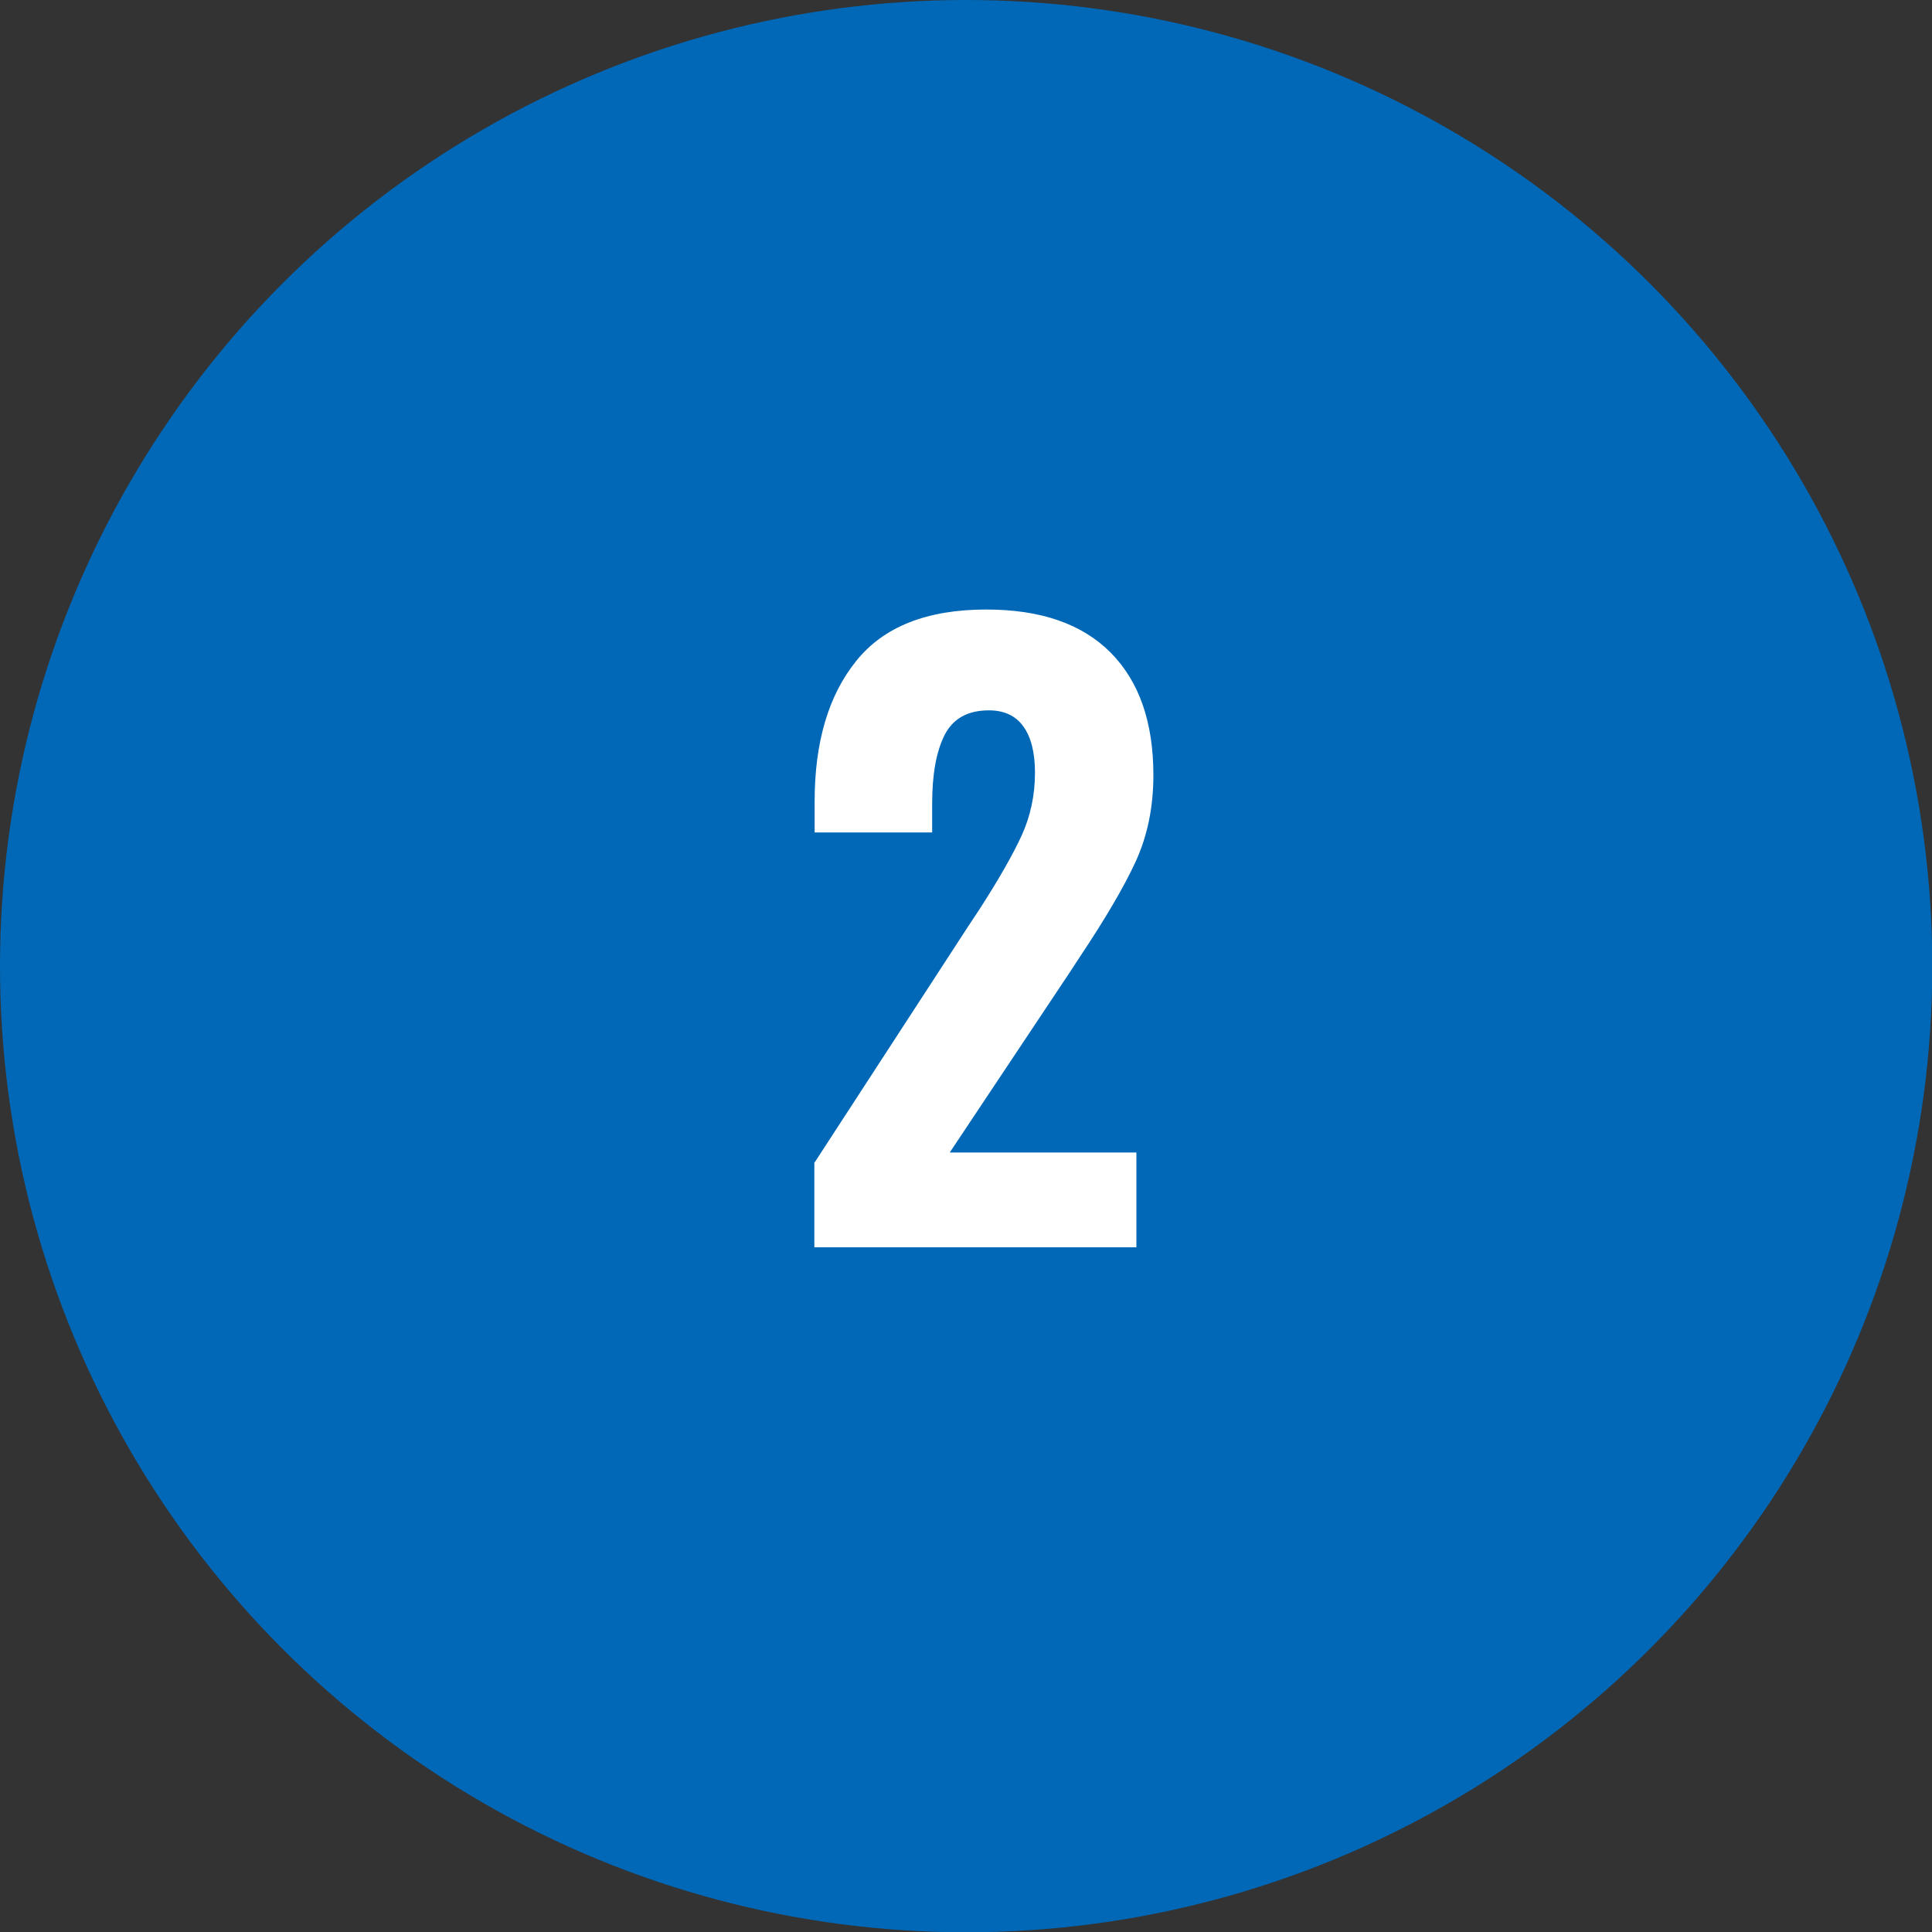 <?xml version="1.0" encoding="UTF-8"?>
<svg id="_レイヤー_2" data-name="レイヤー 2" xmlns="http://www.w3.org/2000/svg" width="67.07" height="67.07" viewBox="0 0 67.07 67.07">
  <rect x="0" y="0" width="67.07" height="67.07" fill="#333333" stroke="none"/>
  <defs>
    <style>
      .cls-1 {
        fill: #fff;
      }

      .cls-2 {
        fill: #0068b7;
      }
    </style>
  </defs>
  <g id="_レイヤー_1-2" data-name="レイヤー 1">
    <circle class="cls-2" cx="33.54" cy="33.54" r="33.54"/>
    <path class="cls-1" d="m28.29,40.34l5.32-8.18.41-.62c.65-1.01,1.13-1.85,1.44-2.52s.47-1.41.47-2.2c0-.7-.14-1.24-.41-1.61-.27-.37-.67-.55-1.19-.55-.74,0-1.25.29-1.54.86-.29.58-.43,1.37-.43,2.38v1h-4.08v-1.08c0-2.05.48-3.68,1.44-4.87.96-1.2,2.47-1.79,4.52-1.79,1.89,0,3.33.5,4.32,1.5.99,1,1.48,2.42,1.48,4.25,0,1.12-.21,2.12-.62,3.01-.41.89-1.06,1.99-1.94,3.31l-.3.46-4.21,6.32h6.48v3.29h-11.18v-2.94Z"/>
  </g>
</svg>